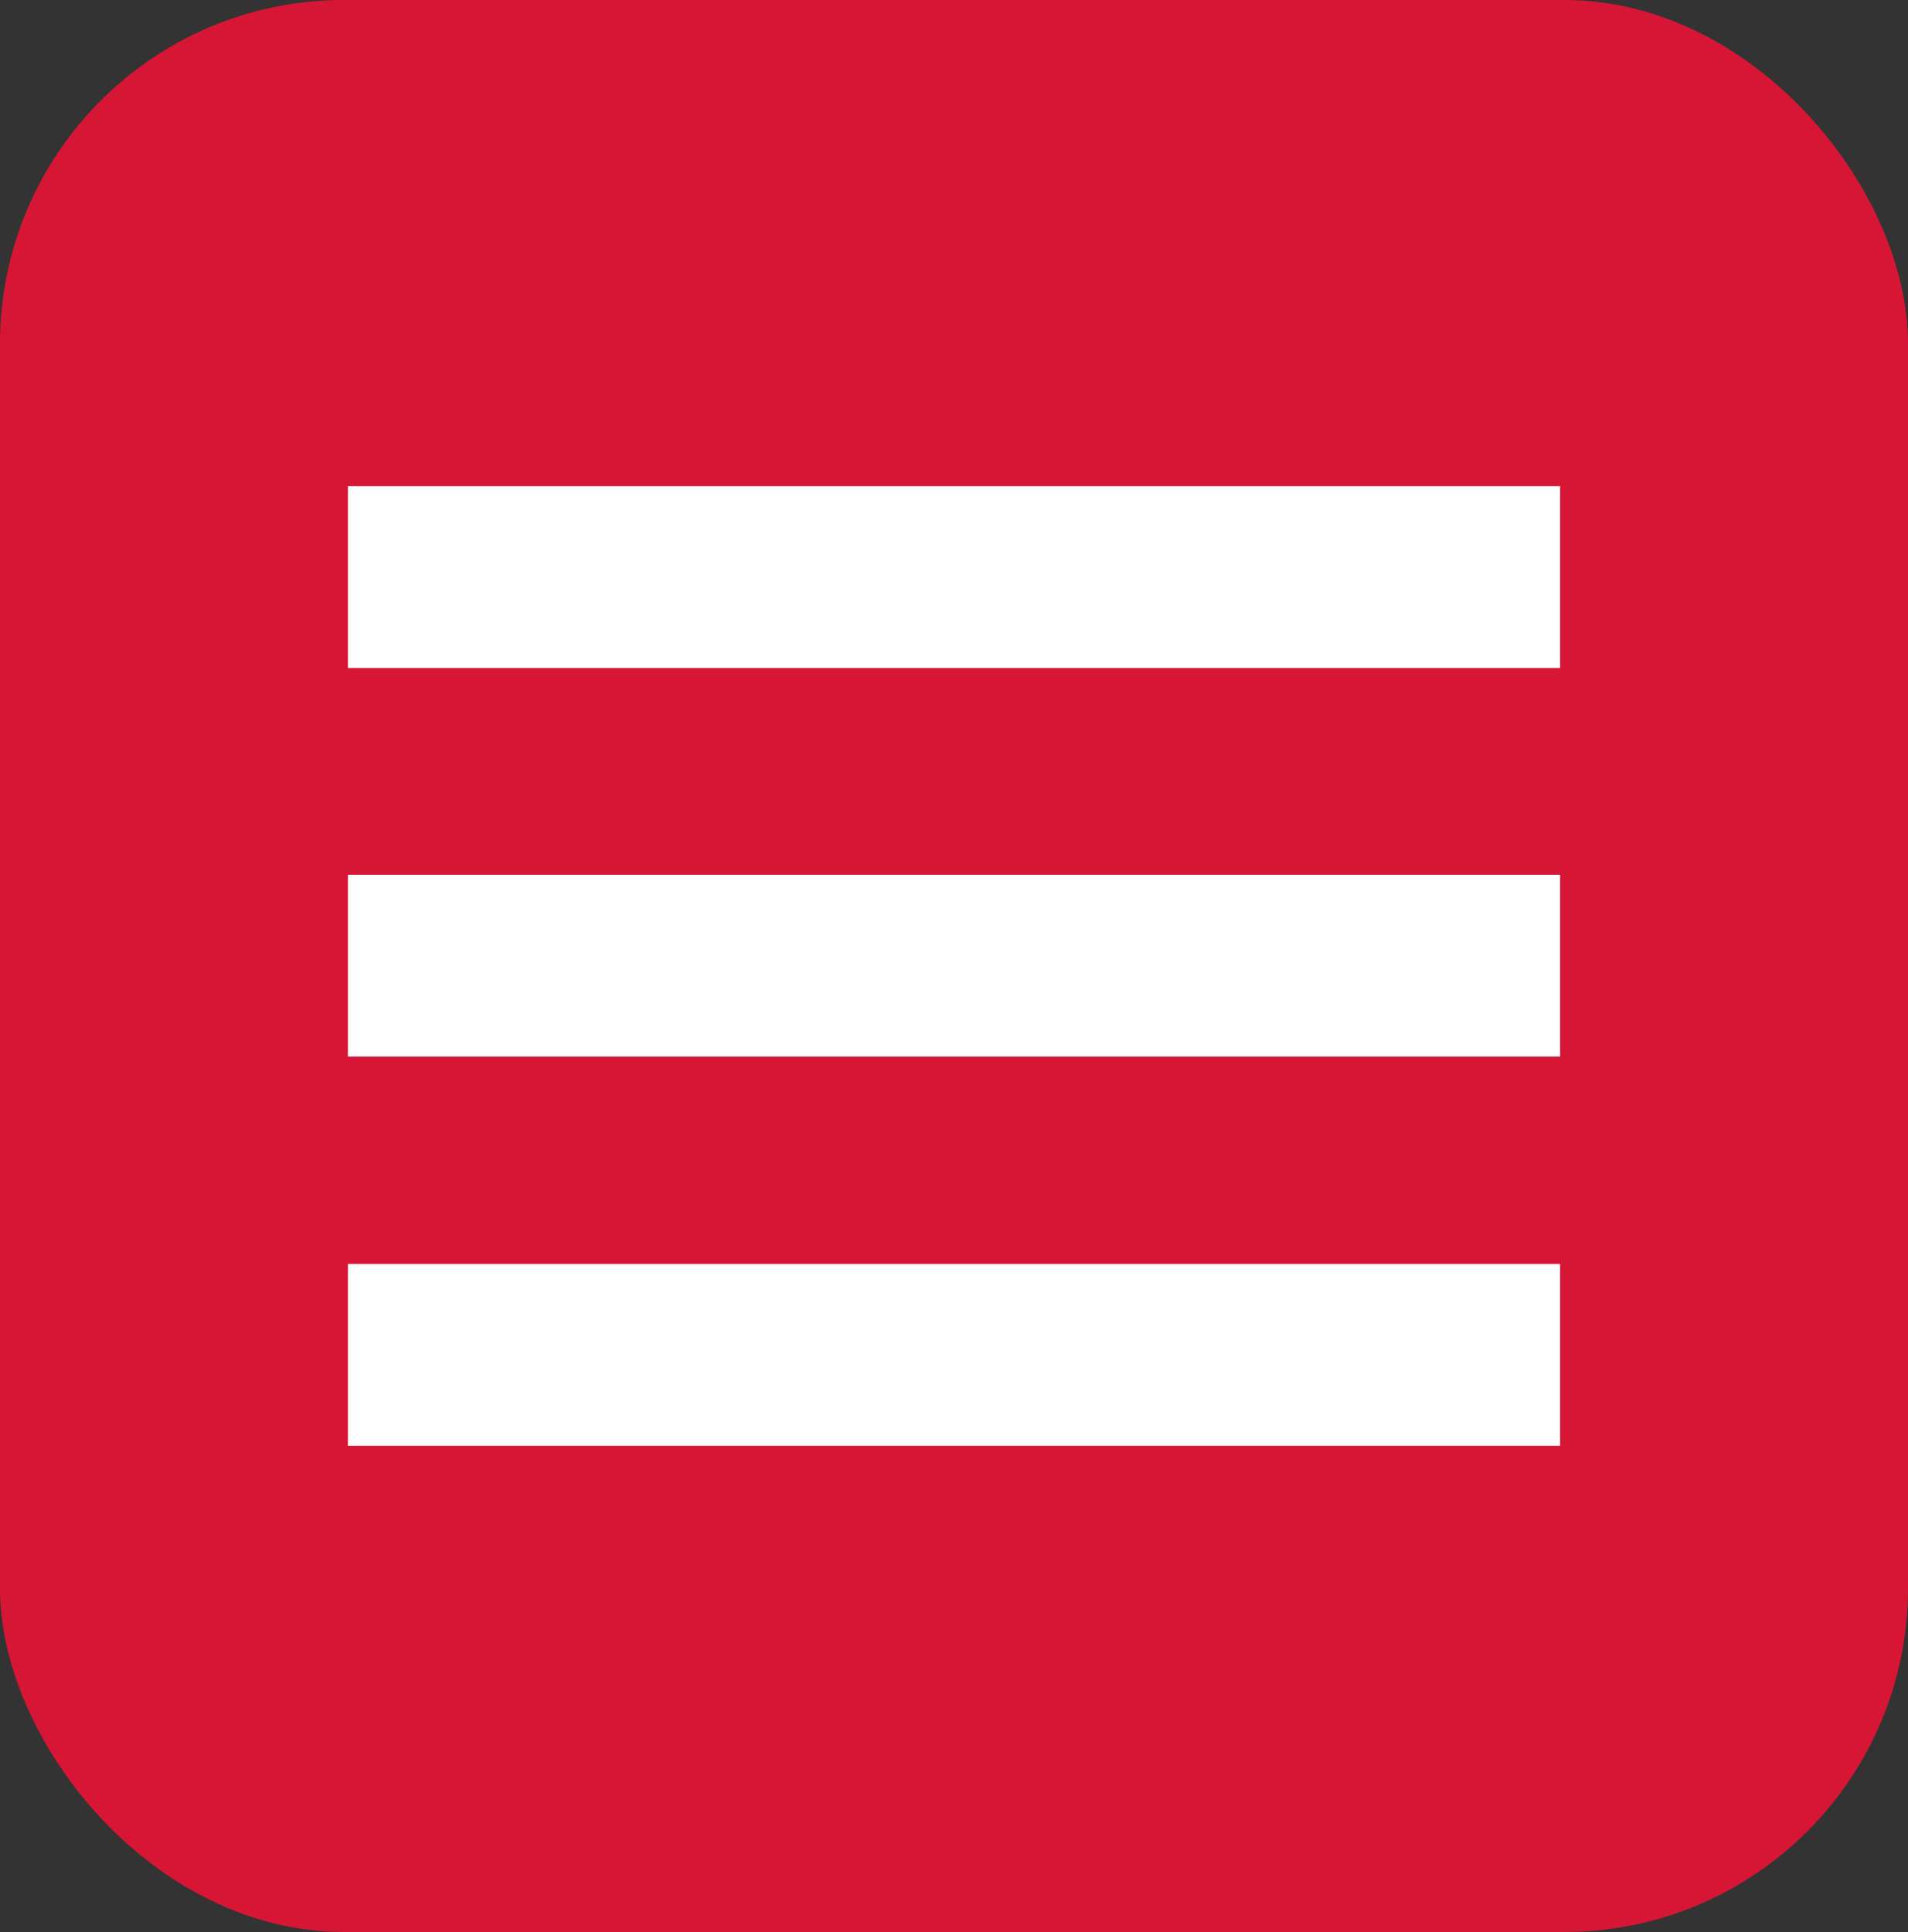 <?xml version="1.0" encoding="UTF-8"?><svg id="a" xmlns="http://www.w3.org/2000/svg" xmlns:xlink="http://www.w3.org/1999/xlink" viewBox="0 0 31.48 31.87"><rect x="0" y="0" width="31.48" height="31.87" fill="#333333" stroke="none"/><defs><style>.c{fill:none;}.c,.d,.e{stroke-width:0px;}.f{clip-path:url(#b);}.d{fill:#d71636;}.e{fill:#fff;}</style><clipPath id="b"><rect class="c" width="31.48" height="31.87"/></clipPath></defs><g class="f"><rect class="d" x="0" width="31.48" height="31.87" rx="5.67" ry="5.67"/></g><rect class="e" x="5.74" y="8.02" width="20" height="3"/><rect class="e" x="5.74" y="14.43" width="20" height="3"/><rect class="e" x="5.74" y="20.85" width="20" height="3"/></svg>